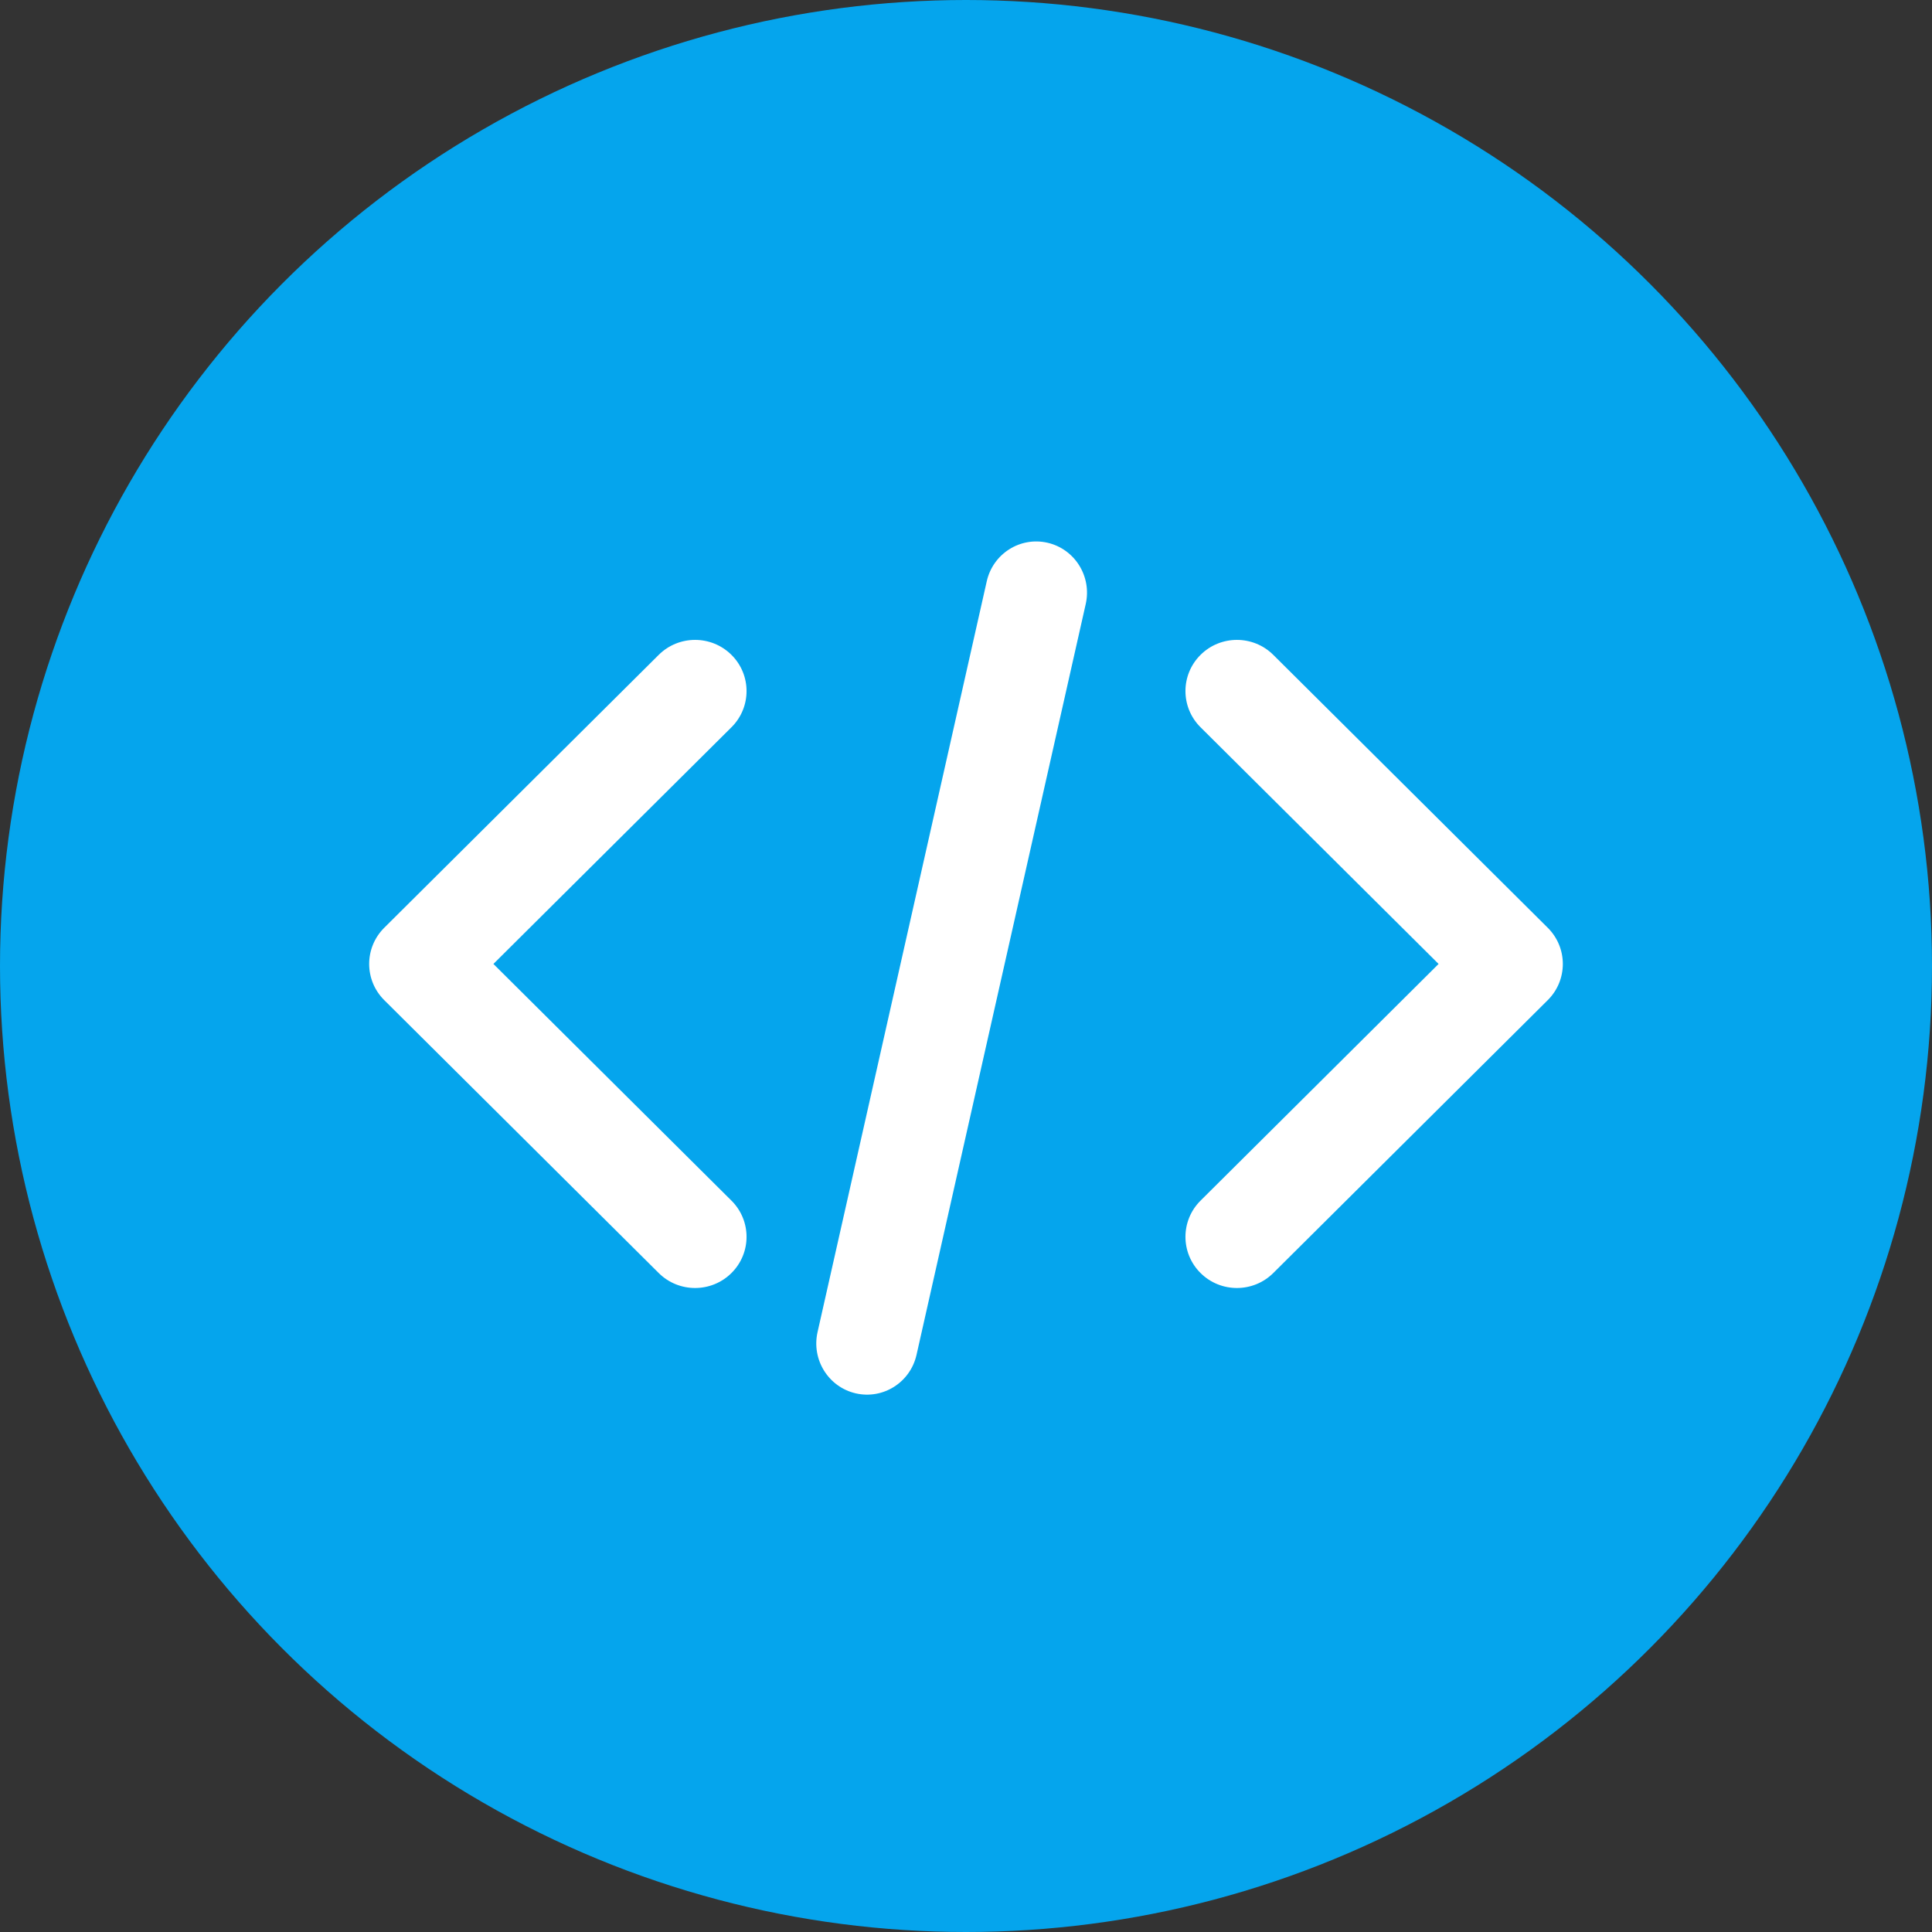 <?xml version="1.0" encoding="UTF-8"?> <svg xmlns="http://www.w3.org/2000/svg" xmlns:xlink="http://www.w3.org/1999/xlink" width="471px" height="471px" viewBox="0 0 471 471" version="1.1"><rect x="0" y="0" width="471" height="471" fill="#333333" stroke="none"/><title>Group</title><g id="Page-1" stroke="none" stroke-width="1" fill="none" fill-rule="evenodd"><g id="Frame-2" transform="translate(-11, -9)"><g id="Group" transform="translate(11, 9)"><circle id="Oval" fill="#05A5ED" cx="235.5" cy="235.5" r="235.5"></circle><g transform="translate(90, 132)" fill="#FFFFFF" id="Path"><path d="M202.675,27.653 C207.574,22.782 215.516,22.782 220.416,27.653 L287.325,94.179 C292.225,99.051 292.225,106.949 287.325,111.82 L220.416,178.346 C215.516,183.218 207.574,183.218 202.675,178.346 C197.775,173.475 197.775,165.577 202.675,160.705 L260.712,102.999 L202.675,45.294 C197.775,40.423 197.775,32.525 202.675,27.653 Z"></path><path d="M88.326,27.653 C83.426,22.782 75.483,22.782 70.584,27.653 L3.674,94.179 C-1.225,99.051 -1.225,106.949 3.674,111.82 L70.584,178.346 C75.483,183.218 83.426,183.218 88.326,178.346 C93.225,173.475 93.225,165.577 88.326,160.705 L30.287,102.999 L88.326,45.294 C93.225,40.423 93.225,32.525 88.326,27.653 Z"></path><path d="M165.366,0.313 C172.03,1.841 176.204,8.527 174.69,15.248 L133.442,198.284 C131.93,205.005 125.299,209.214 118.635,207.687 C111.97,206.159 107.796,199.472 109.31,192.751 L150.558,9.717 C152.071,2.996 158.702,-1.214 165.366,0.313 Z"></path></g></g></g></g></svg> 